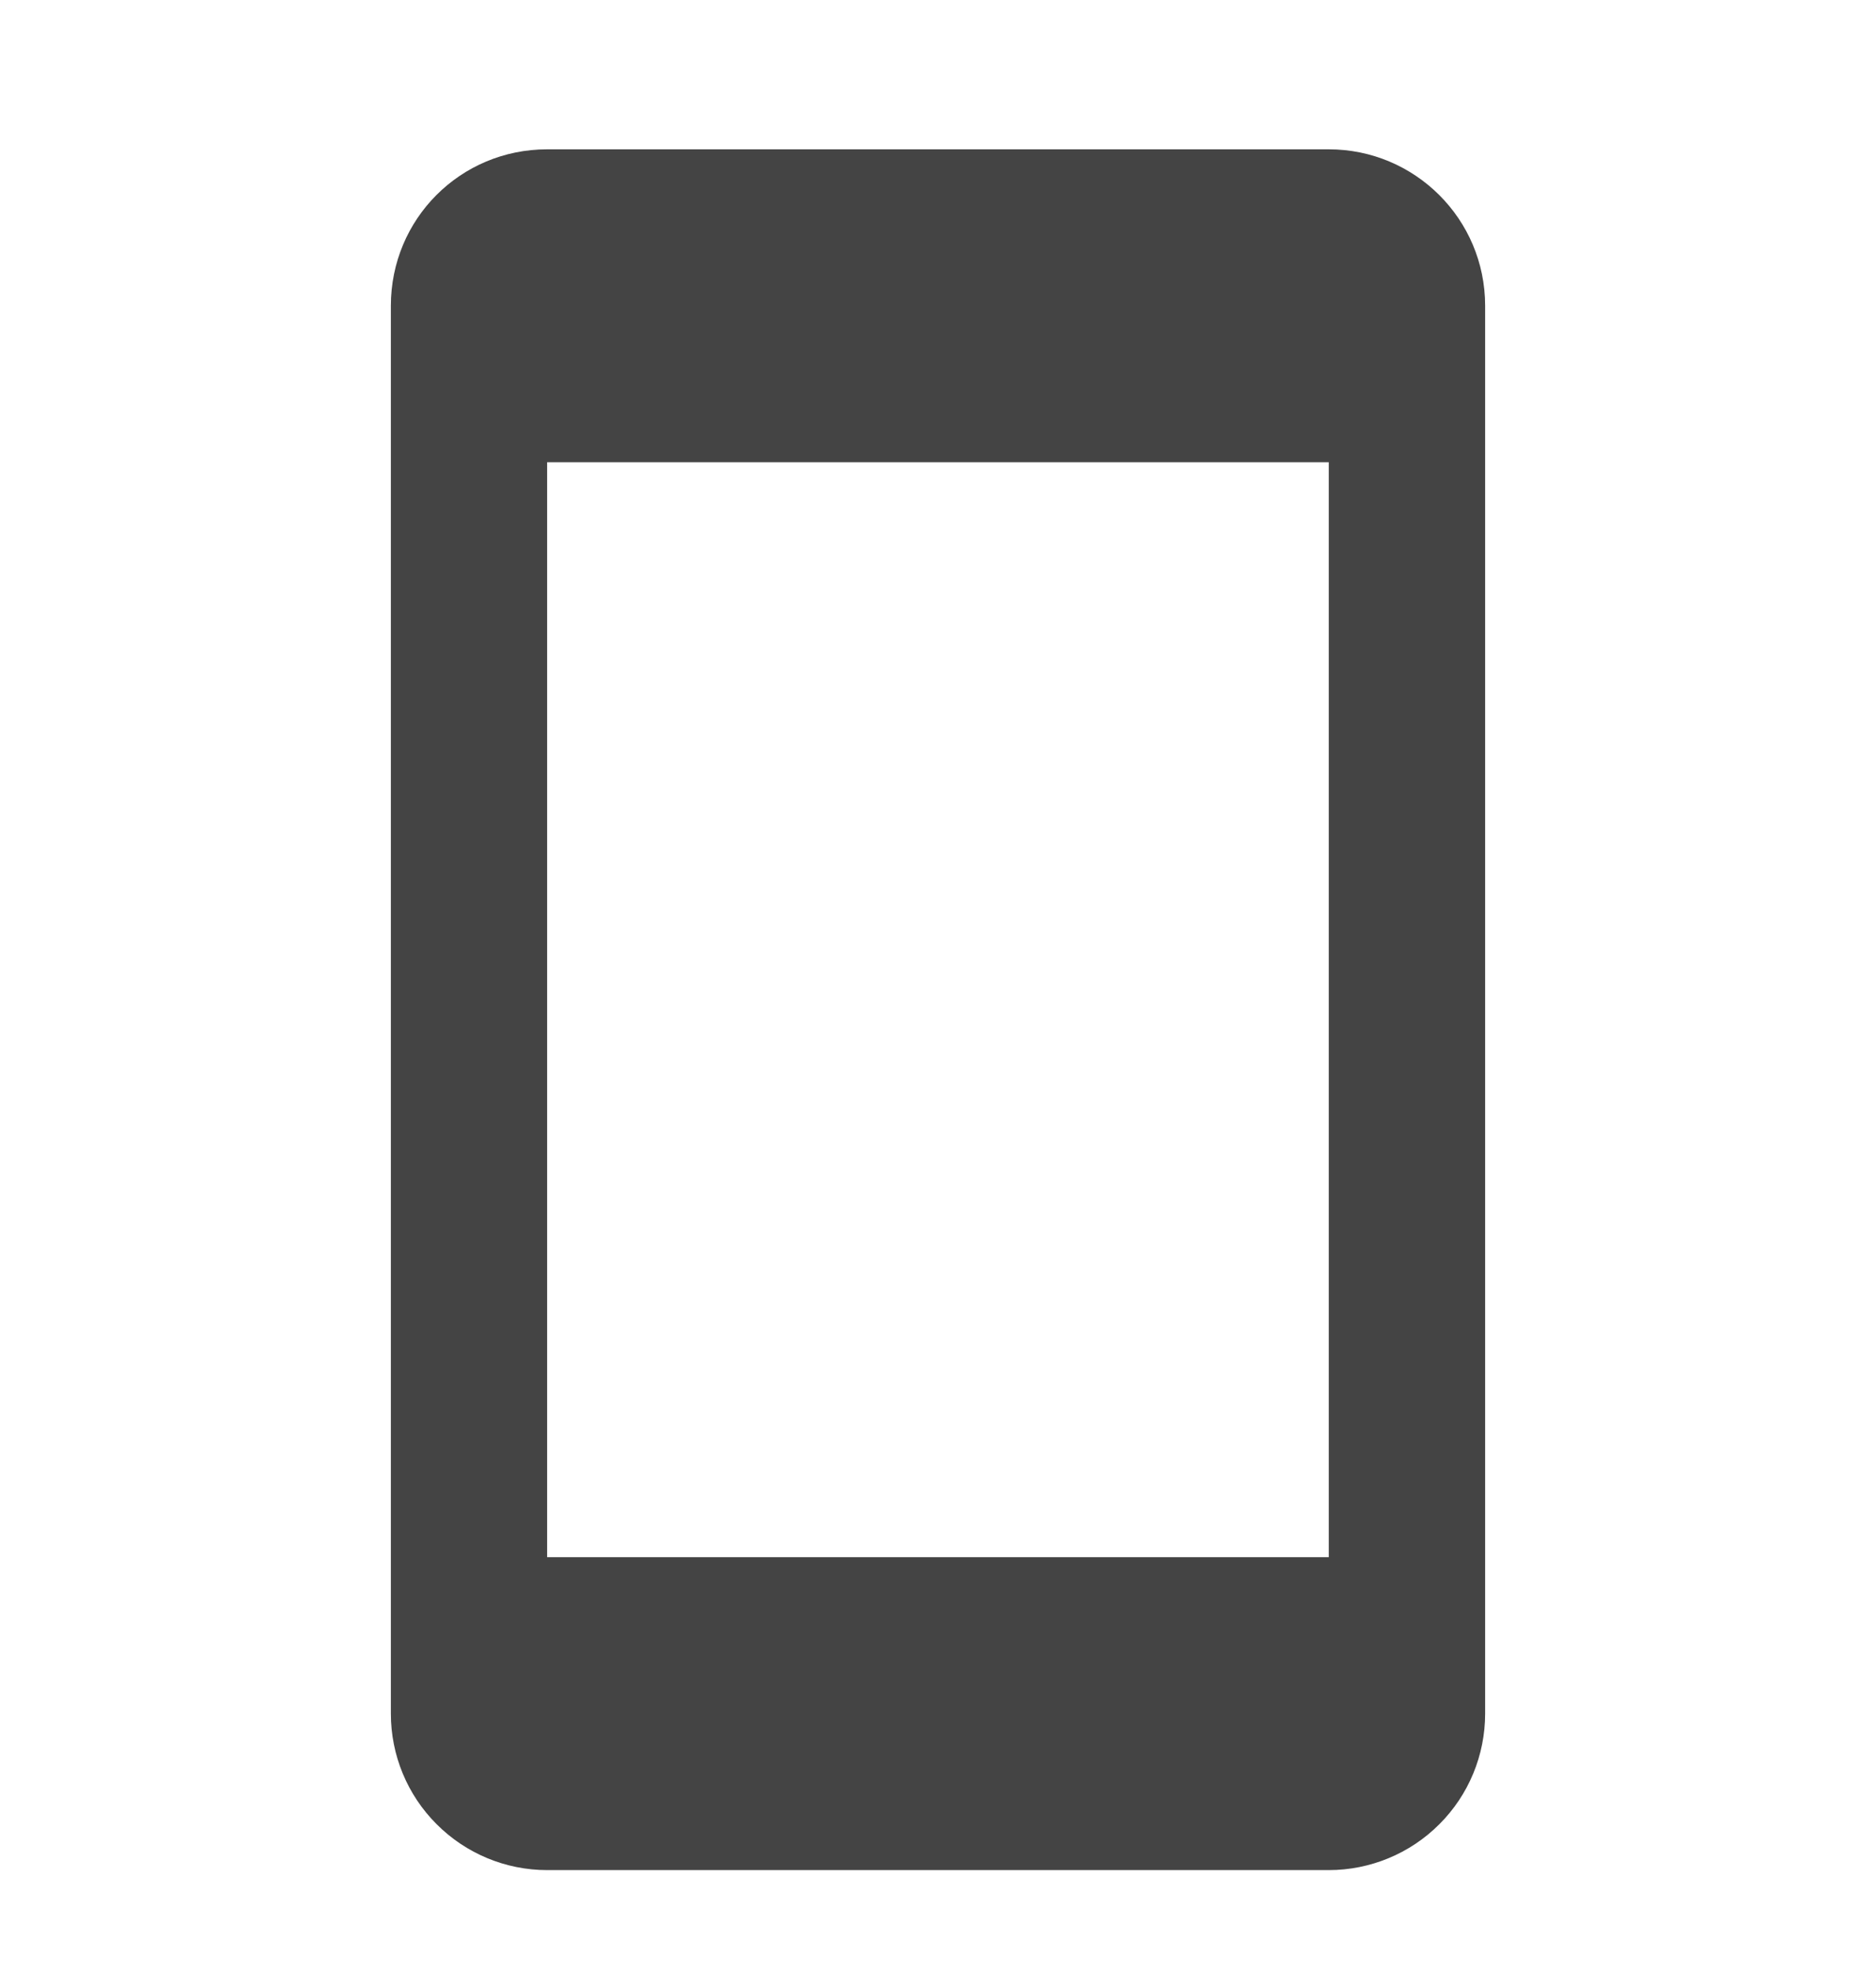 <svg width="20" height="21" viewBox="0 0 20 21" fill="none" xmlns="http://www.w3.org/2000/svg">
<g clip-path="url(#clip0_3539_143334)">
<path d="M14.166 16.591H5.833V4.925H14.166M14.166 1.591H5.833C4.908 1.591 4.167 2.333 4.167 3.258V18.258C4.167 18.7 4.342 19.124 4.655 19.436C4.967 19.749 5.391 19.925 5.833 19.925H14.166C14.608 19.925 15.033 19.749 15.345 19.436C15.658 19.124 15.833 18.7 15.833 18.258V3.258C15.833 2.333 15.083 1.591 14.166 1.591Z" fill="#444444"/>
</g>
<defs>
<clipPath id="clip0_3539_143334">
<rect width="20" height="20" fill="white" transform="translate(0 0.758)"/>
</clipPath>
</defs>
</svg>
